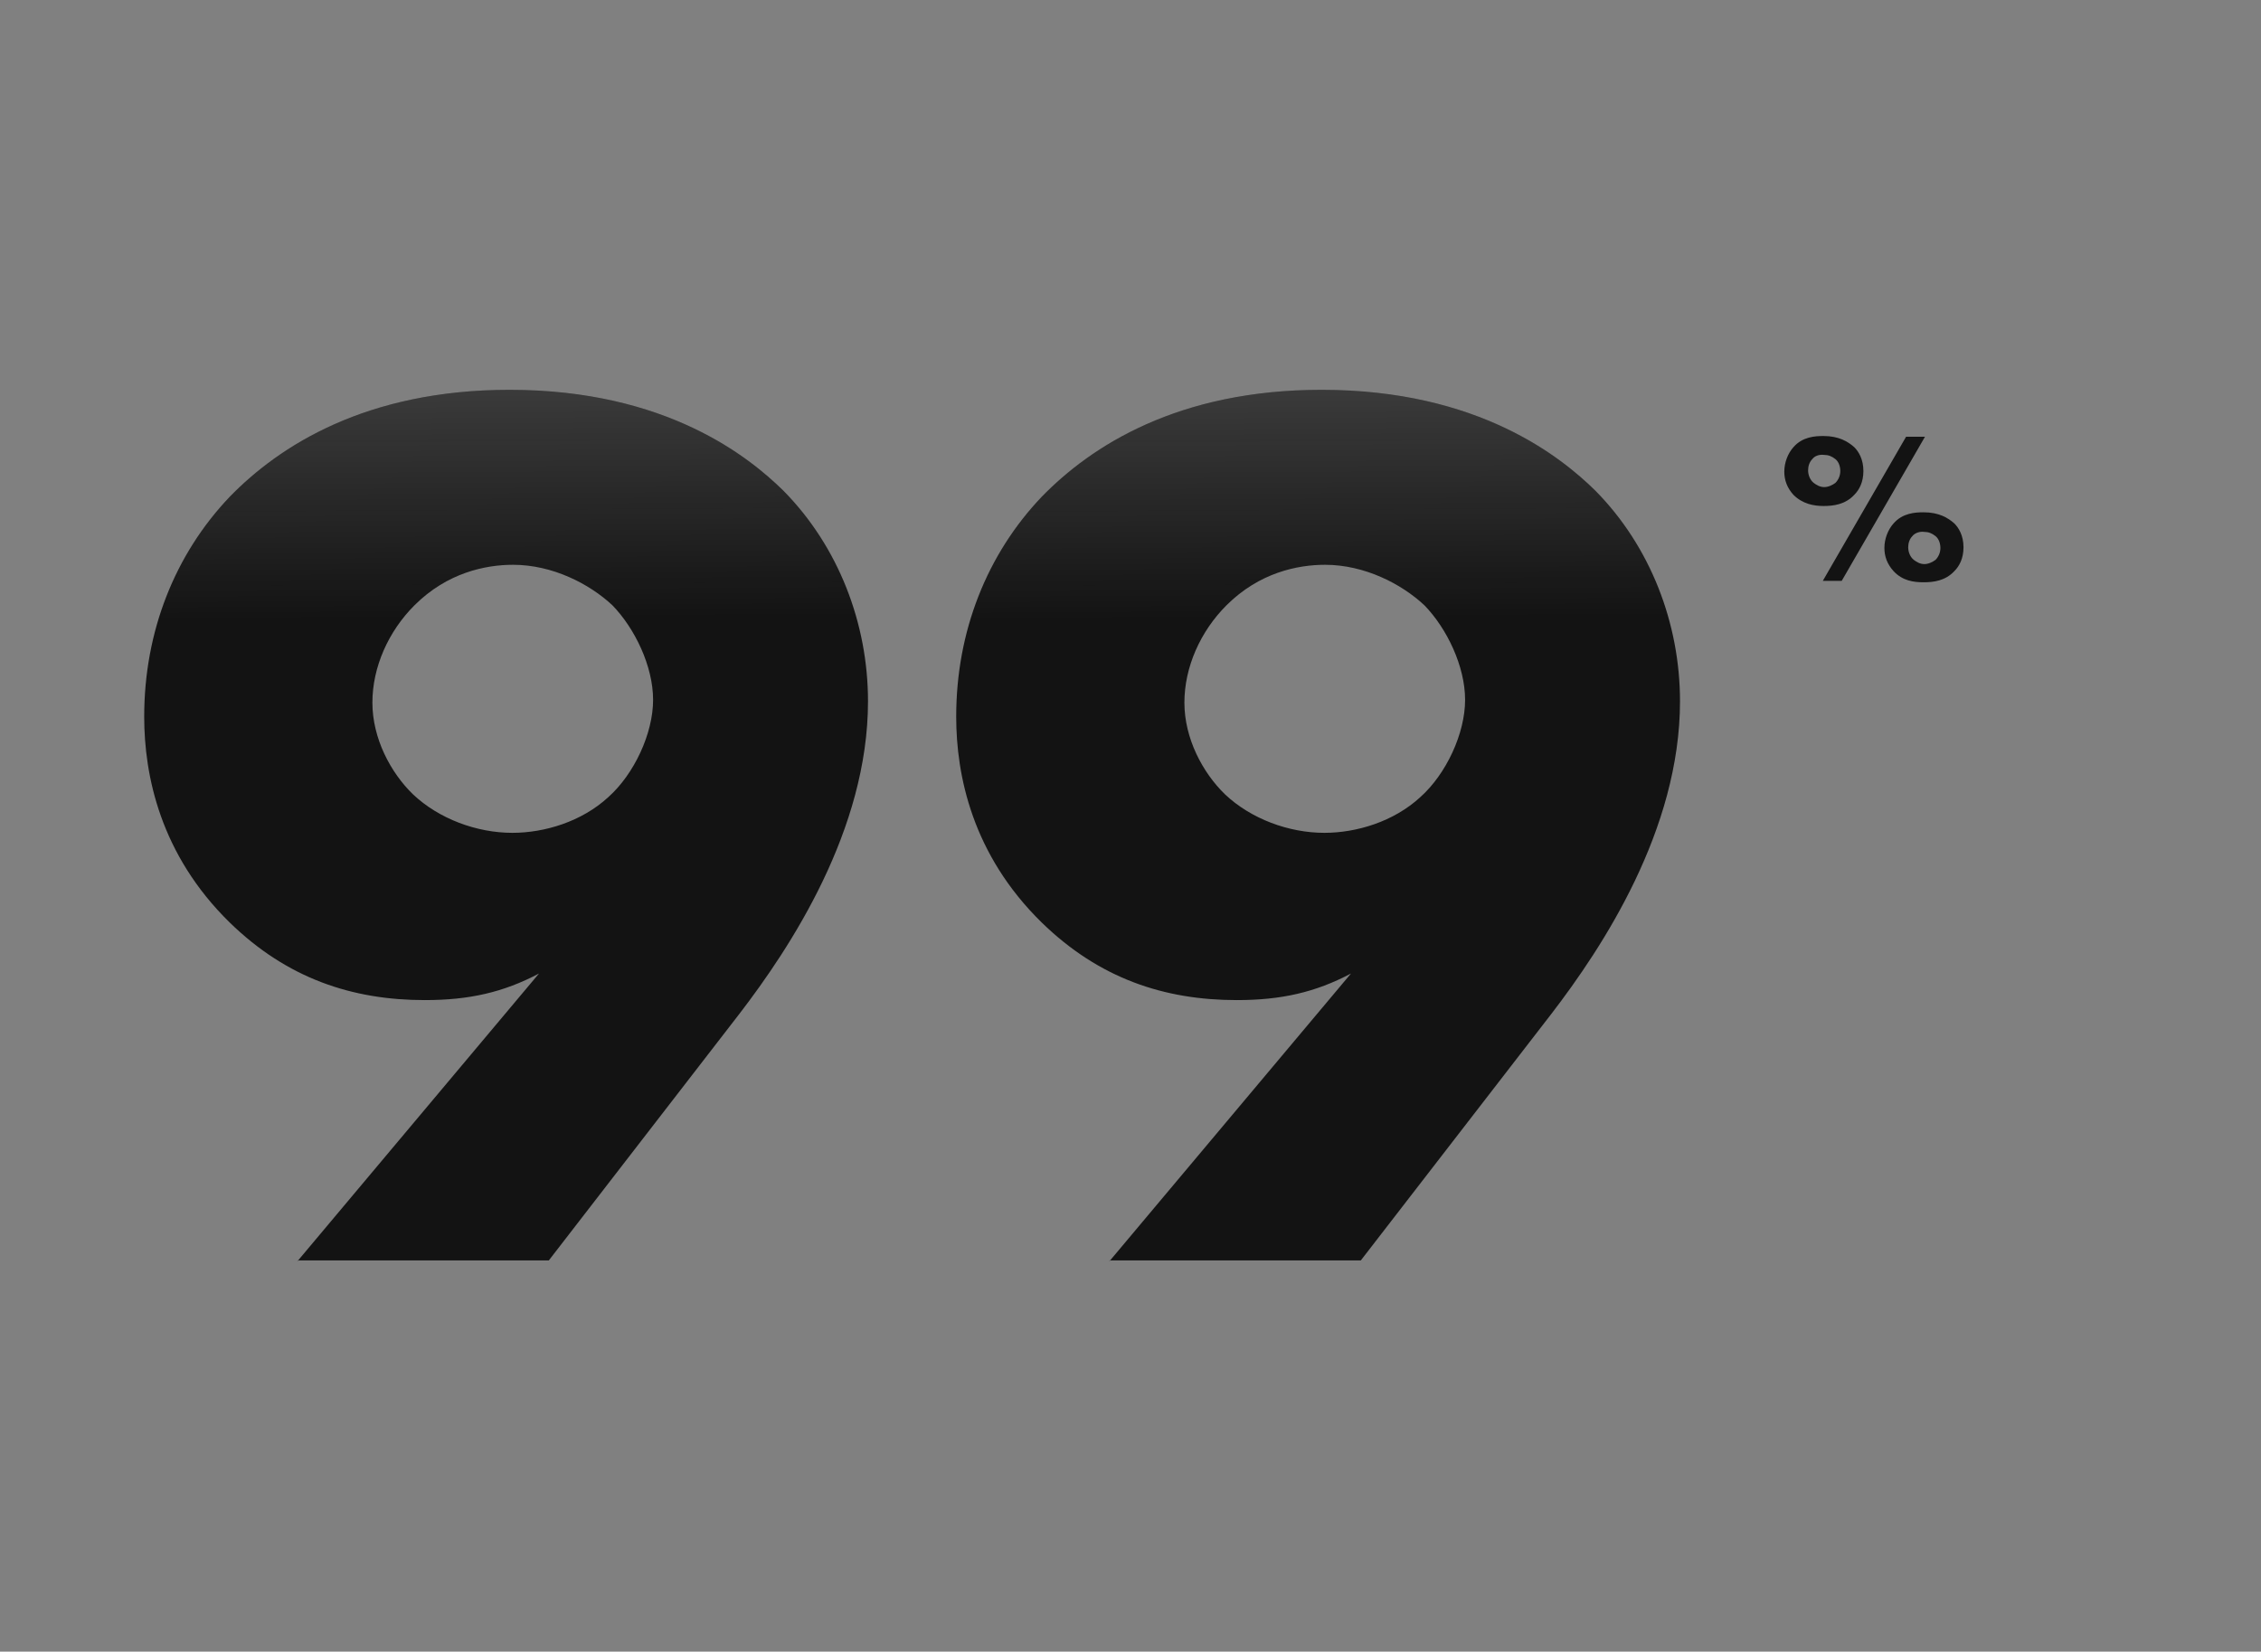 <?xml version="1.0" encoding="UTF-8"?> <!-- Generator: Adobe Illustrator 23.0.2, SVG Export Plug-In . SVG Version: 6.00 Build 0) --> <svg xmlns="http://www.w3.org/2000/svg" xmlns:xlink="http://www.w3.org/1999/xlink" id="Layer_1" x="0px" y="0px" viewBox="0 0 323 236" style="enable-background:new 0 0 323 236;" xml:space="preserve"><rect x="0" y="0" width="323" height="236" fill="#808080" stroke="none"/> <style type="text/css"> .st0{fill:#131313;} .st1{fill:url(#SVGID_1_);} .st2{fill:url(#SVGID_2_);} </style> <path class="st0" d="M42.5,180.2l34.5-41.1c-5.1,2.7-10,3.8-16.3,3.8c-10.4,0-19.7-3.1-27.9-11.1c-9.9-9.7-12.2-21-12.2-29.4 c0-12.2,4.4-23.2,12.2-31.4c7.1-7.3,19.5-15.3,40-15.3c22.5,0,34.3,9.7,39.1,14.4c7.9,8,12.1,19,12.1,30.1 c0,18.4-11.1,35.2-18.4,44.7l-27.2,35.2H42.5z M59.2,86.5c-3.7,3.7-6,8.8-6,13.9s2.6,10,5.8,13.1c3.7,3.5,9.1,5.5,14.2,5.5 c4.6,0,9.9-1.6,13.7-5.1c3.7-3.3,6.4-9.1,6.4-13.9s-2.6-10.2-5.8-13.5c-3.3-3.1-8.6-5.8-14.2-5.8C69.4,80.7,63.9,81.8,59.2,86.5z"></path> <linearGradient id="SVGID_1_" gradientUnits="userSpaceOnUse" x1="71.331" y1="-50.307" x2="73.629" y2="304.331"> <stop offset="0" style="stop-color:#F0F0F0;stop-opacity:0.72"></stop> <stop offset="0.391" style="stop-color:#FFFFFF;stop-opacity:0"></stop> </linearGradient> <path class="st1" d="M42.5,180.2l34.5-41.1c-5.1,2.7-10,3.8-16.3,3.8c-10.4,0-19.7-3.1-27.9-11.1c-9.9-9.7-12.2-21-12.2-29.4 c0-12.2,4.4-23.2,12.2-31.4c7.1-7.3,19.5-15.3,40-15.3c22.5,0,34.3,9.7,39.1,14.4c7.9,8,12.1,19,12.1,30.1 c0,18.4-11.1,35.2-18.4,44.7l-27.2,35.2H42.5z M59.2,86.5c-3.7,3.7-6,8.8-6,13.9s2.6,10,5.8,13.1c3.7,3.5,9.1,5.5,14.2,5.5 c4.6,0,9.9-1.6,13.7-5.1c3.7-3.3,6.4-9.1,6.4-13.9s-2.6-10.2-5.8-13.5c-3.3-3.1-8.6-5.8-14.2-5.8C69.4,80.7,63.9,81.8,59.2,86.5z"></path> <path class="st0" d="M158.5,180.2l34.5-41.1c-5.1,2.7-10,3.8-16.3,3.8c-10.4,0-19.7-3.1-27.9-11.1c-9.9-9.7-12.2-21-12.2-29.4 c0-12.2,4.4-23.2,12.2-31.4c7.1-7.3,19.5-15.3,40-15.3c22.5,0,34.3,9.7,39.1,14.4c7.9,8,12.1,19,12.1,30.1 c0,18.4-11.1,35.2-18.4,44.7l-27.2,35.2H158.5z M175.2,86.5c-3.7,3.7-6,8.8-6,13.9s2.6,10,5.8,13.1c3.7,3.5,9.1,5.5,14.2,5.5 c4.6,0,9.9-1.6,13.7-5.1c3.7-3.3,6.4-9.1,6.4-13.9s-2.6-10.2-5.8-13.5c-3.3-3.1-8.6-5.8-14.2-5.8C185.4,80.7,179.9,81.8,175.2,86.5z "></path> <linearGradient id="SVGID_2_" gradientUnits="userSpaceOnUse" x1="187.332" y1="-50.307" x2="189.629" y2="304.331"> <stop offset="0" style="stop-color:#F0F0F0;stop-opacity:0.72"></stop> <stop offset="0.391" style="stop-color:#FFFFFF;stop-opacity:0"></stop> </linearGradient> <path class="st2" d="M158.5,180.2l34.5-41.1c-5.1,2.7-10,3.8-16.3,3.8c-10.4,0-19.7-3.1-27.9-11.1c-9.9-9.7-12.2-21-12.2-29.4 c0-12.2,4.4-23.2,12.2-31.4c7.1-7.3,19.5-15.3,40-15.3c22.5,0,34.3,9.7,39.1,14.4c7.9,8,12.1,19,12.1,30.1 c0,18.4-11.1,35.2-18.4,44.7l-27.2,35.2H158.5z M175.2,86.5c-3.7,3.7-6,8.8-6,13.9s2.6,10,5.8,13.1c3.7,3.5,9.1,5.5,14.2,5.5 c4.6,0,9.9-1.6,13.7-5.1c3.7-3.3,6.4-9.1,6.4-13.9s-2.6-10.2-5.8-13.5c-3.3-3.1-8.6-5.8-14.2-5.8C185.4,80.7,179.9,81.8,175.2,86.5z "></path> <g> <path class="st0" d="M256.2,70.7c-0.9-1-1.3-2.1-1.3-3.3c0-1.3,0.5-2.6,1.3-3.5c1.3-1.5,3.1-1.6,4.3-1.6c2.2,0,3.5,0.8,4.4,1.6 c0.6,0.6,1.3,1.7,1.3,3.4c0,1.6-0.6,2.7-1.3,3.4c-1.3,1.4-3,1.6-4.4,1.6C259.1,72.3,257.5,72,256.2,70.7z M258.9,65.6 c-0.4,0.4-0.6,1-0.6,1.6c0,0.7,0.3,1.4,0.8,1.8c0.4,0.3,0.9,0.6,1.5,0.6c0.6,0,1.2-0.3,1.6-0.6c0.4-0.4,0.7-1,0.7-1.7 c0-0.6-0.2-1.3-0.7-1.7c-0.5-0.4-1-0.6-1.6-0.6C259.8,64.9,259.2,65.2,258.9,65.6z M272.3,62.4h2.7L263.1,83h-2.7L272.3,62.4z M270.5,81.6c-0.9-1-1.3-2.1-1.3-3.3c0-1.3,0.5-2.6,1.3-3.5c1.3-1.5,3.1-1.6,4.3-1.6c2.2,0,3.5,0.8,4.4,1.6 c0.6,0.6,1.3,1.7,1.3,3.4c0,1.6-0.6,2.7-1.3,3.4c-1.3,1.4-3,1.6-4.4,1.6C273.4,83.2,271.8,83,270.5,81.6z M273.2,76.6 c-0.4,0.4-0.6,1-0.6,1.6c0,0.7,0.3,1.4,0.8,1.8c0.4,0.3,0.9,0.6,1.5,0.6c0.6,0,1.2-0.3,1.6-0.6c0.4-0.4,0.7-1,0.7-1.7 c0-0.6-0.2-1.3-0.7-1.7c-0.5-0.4-1-0.6-1.6-0.6C274.2,75.9,273.5,76.2,273.2,76.6z"></path> </g> </svg> 